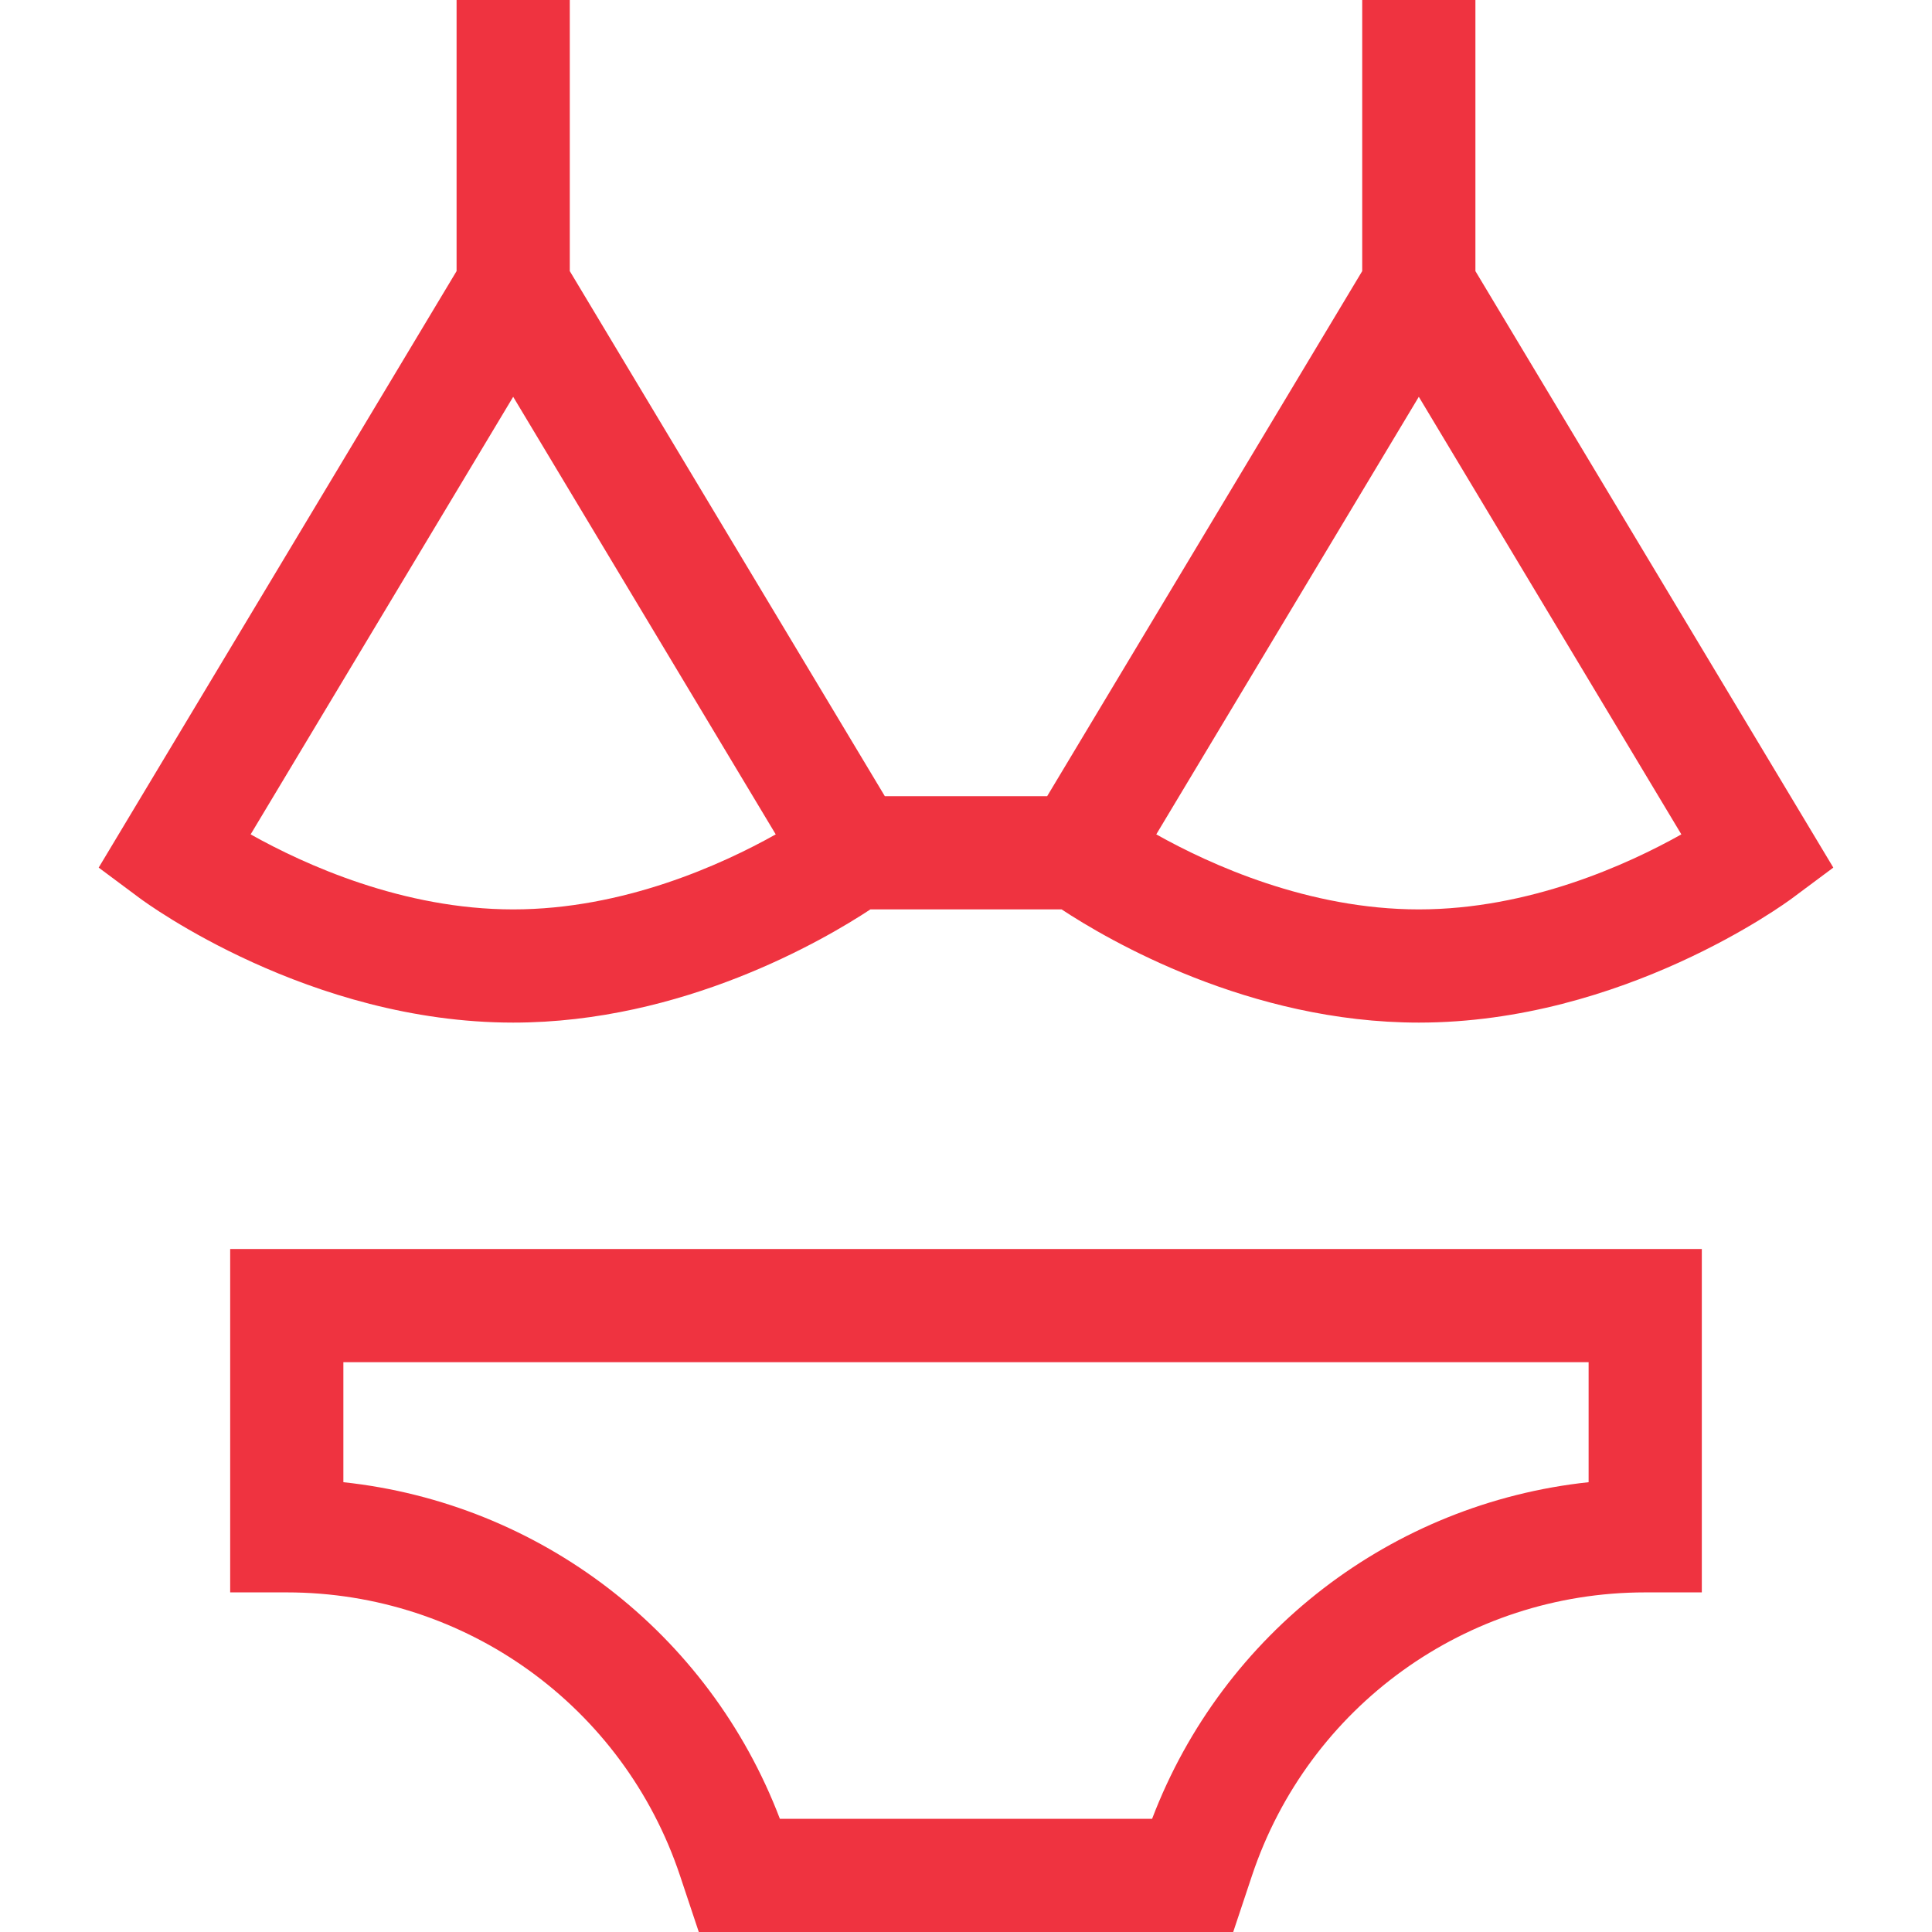 <!-- icon666.com - MILLIONS OF FREE VECTOR ICONS --><svg version="1.1" id="Capa_1" xmlns="http://www.w3.org/2000/svg" xmlns:xlink="http://www.w3.org/1999/xlink" x="0px" y="0px" viewBox="0 0 512 512" style="enable-background:new 0 0 512 512;" xml:space="preserve"><g><g><path d="M390.999,71.845V0h-30v71.845L277.506,211h-43.014L150.999,71.845V0h-30v71.845L26.151,229.924l10.89,8.108 C38.85,239.377,81.943,271,135.999,271c44.942,0,82.302-21.856,94.664-30h50.673c12.361,8.144,49.721,30,94.664,30 c54.056,0,97.149-31.623,98.958-32.968l10.89-8.108L390.999,71.845z M135.999,241c-29.22,0-55.306-11.873-69.578-19.882 l69.578-115.963l69.577,115.962C191.295,229.132,165.213,241,135.999,241z M375.999,241c-29.22,0-55.306-11.873-69.578-19.882 l69.578-115.963l69.577,115.962C431.295,229.132,405.213,241,375.999,241z" fill="#000000" style="fill: rgb(239, 51, 64);"></path></g></g><g><g><path d="M60.999,331v91h15c47.365,0,89.252,30.19,104.23,75.124L185.187,512h141.625l4.957-14.875 C346.747,452.19,388.634,422,435.999,422h15v-91H60.999z M420.999,392.798c-52.041,5.566-96.858,39.81-115.679,89.202h-98.643 c-18.82-49.391-63.638-83.635-115.679-89.202V361h0.001h330V392.798z" fill="#000000" style="fill: rgb(239, 51, 64);"></path></g></g></svg>